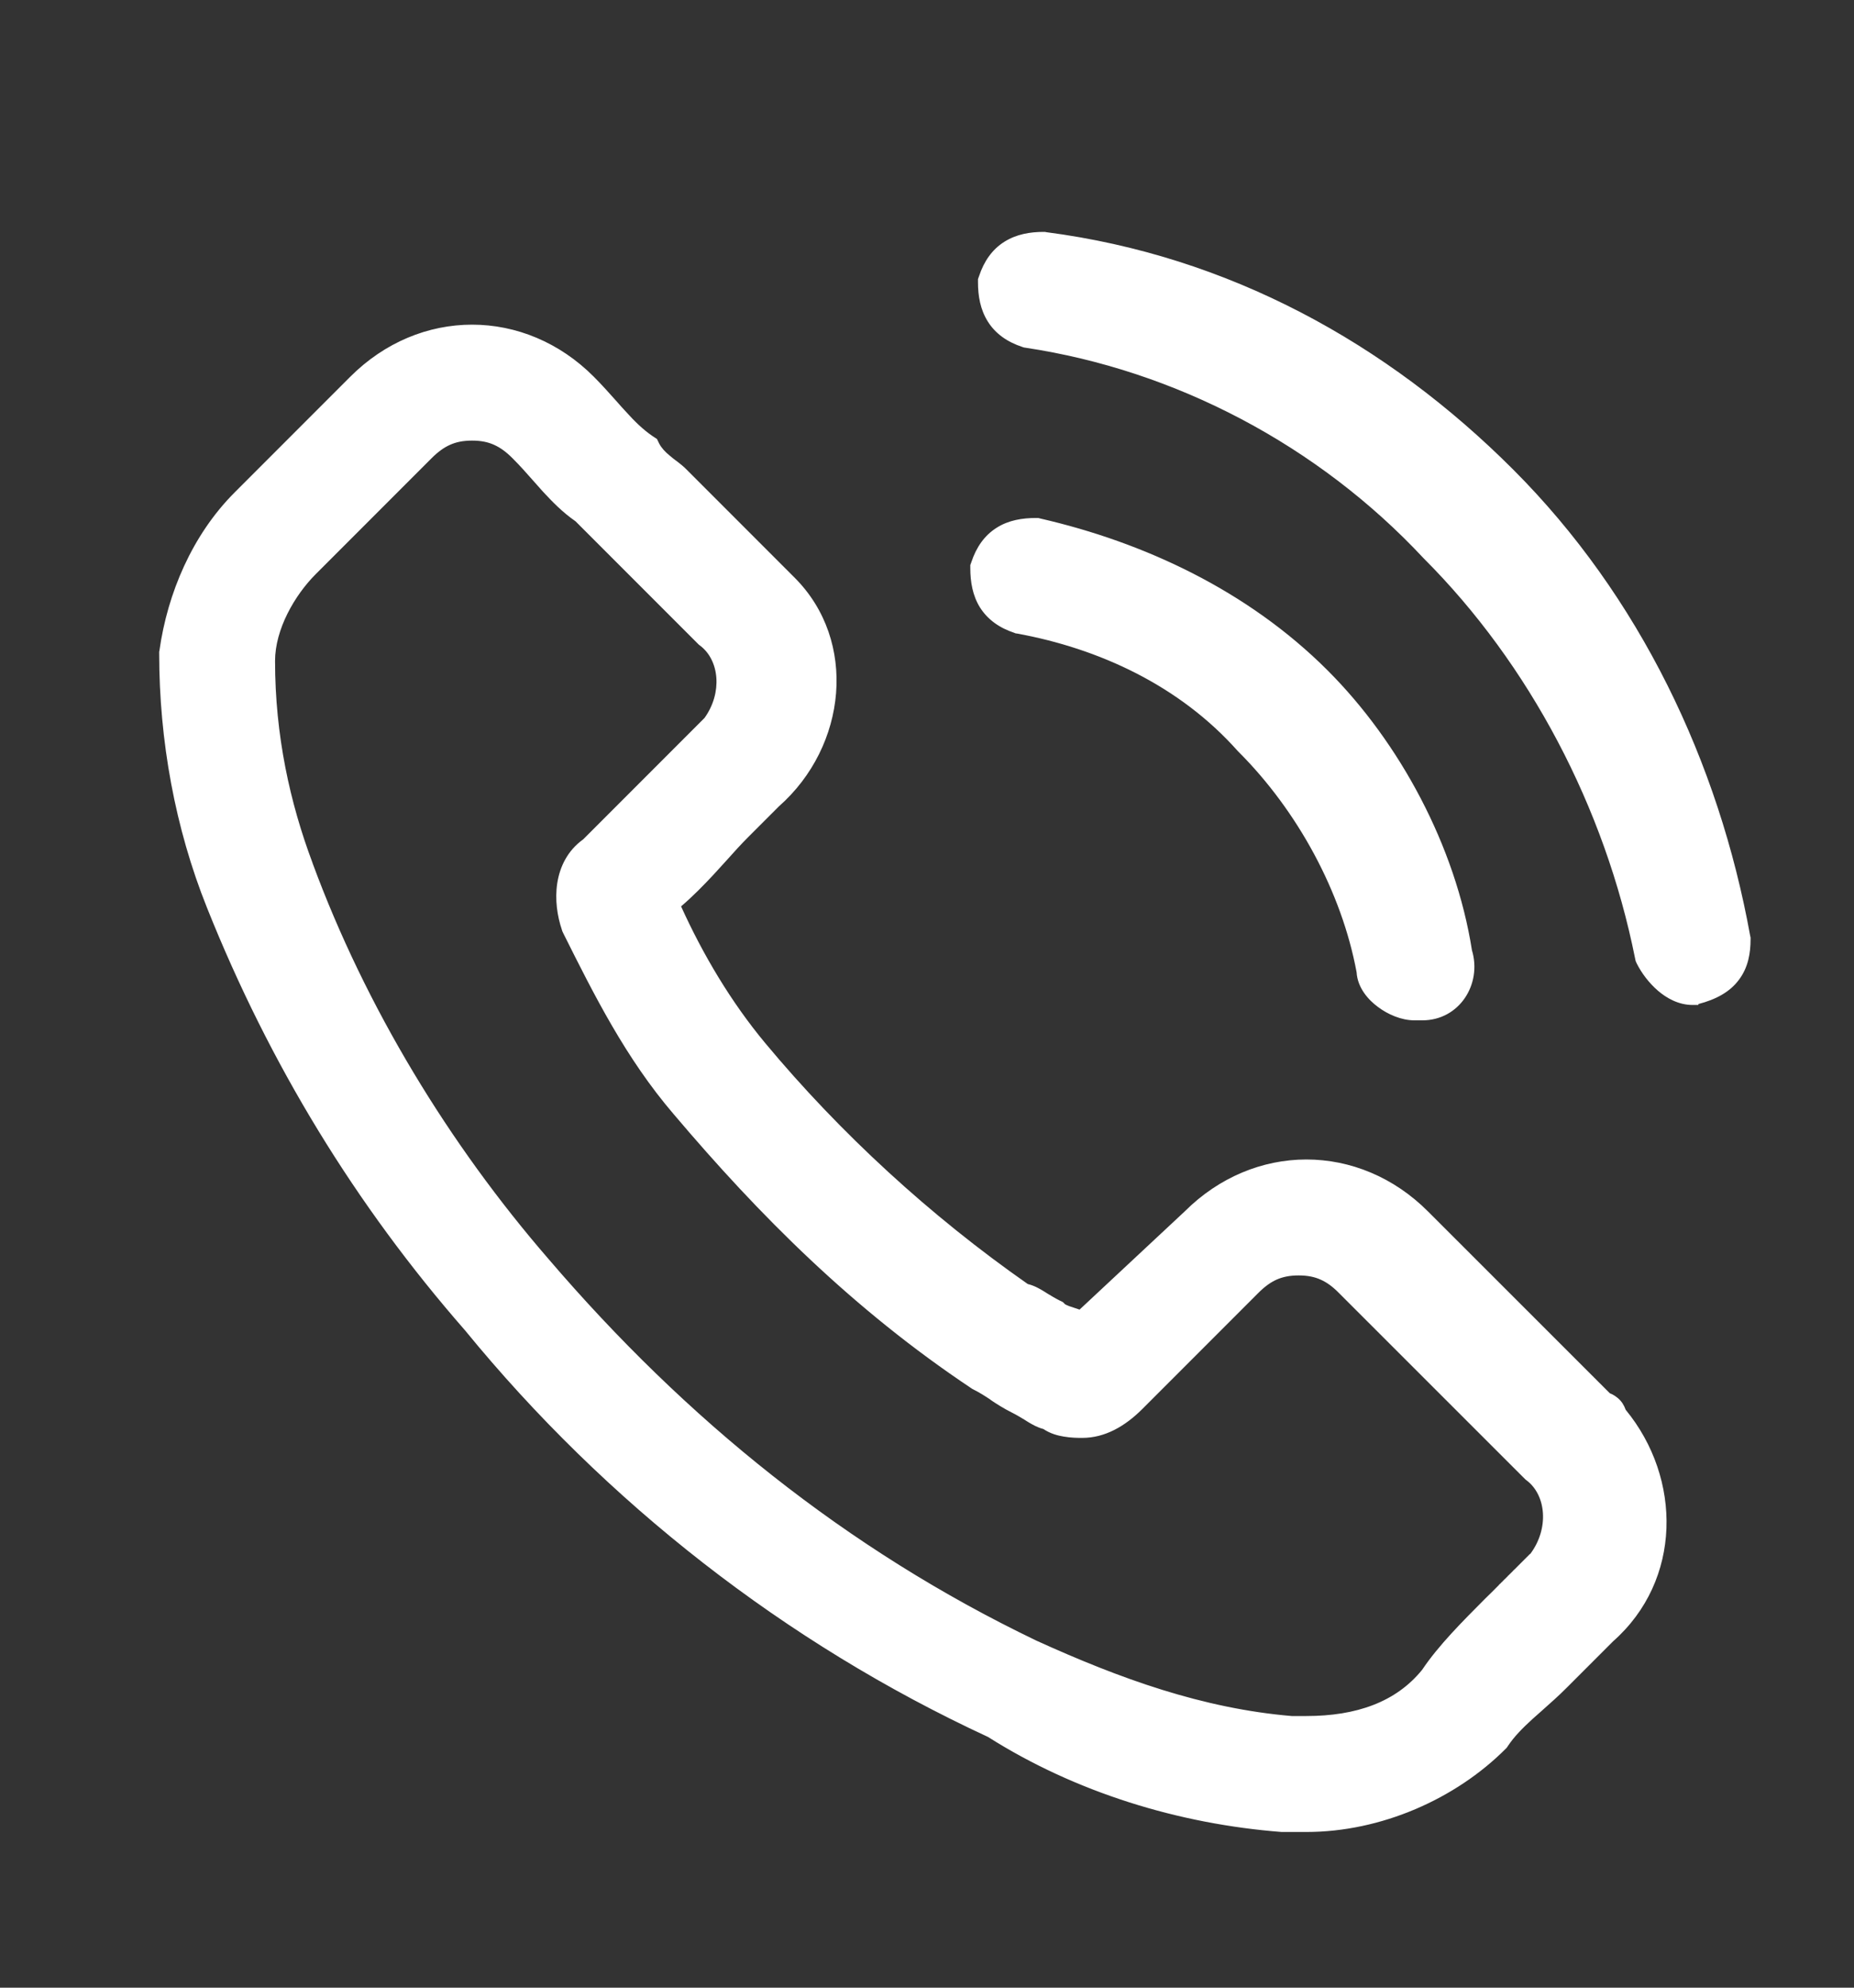 <svg width="14" height="15" viewBox="0 0 14 15" fill="none" xmlns="http://www.w3.org/2000/svg">
<rect x="0" y="0" width="14" height="15" fill="#333333" stroke="none"/>
<g clip-path="url(#clip0_374_756)">
<path d="M9.69 13.68C9.748 13.68 9.806 13.68 9.865 13.68C10.39 13.68 10.915 13.446 11.265 13.096C11.381 12.921 11.556 12.805 11.731 12.63C11.848 12.513 11.965 12.396 12.081 12.28C12.548 11.871 12.548 11.171 12.14 10.705C12.14 10.646 12.081 10.646 12.081 10.646L10.681 9.246C10.448 9.013 10.156 8.896 9.865 8.896C9.573 8.896 9.281 9.013 9.048 9.246L8.173 10.063C8.115 10.005 7.998 10.005 7.94 9.946C7.823 9.888 7.765 9.83 7.706 9.83C6.948 9.305 6.248 8.663 5.665 7.963C5.373 7.613 5.14 7.205 4.965 6.796C5.198 6.621 5.373 6.388 5.548 6.213C5.606 6.155 5.665 6.096 5.781 5.98C6.248 5.571 6.306 4.871 5.898 4.463C5.84 4.405 5.84 4.405 5.781 4.346L5.081 3.646C5.023 3.588 4.906 3.53 4.848 3.413C4.673 3.296 4.556 3.121 4.381 2.946C4.148 2.713 3.856 2.596 3.565 2.596C3.273 2.596 2.981 2.713 2.748 2.946L1.873 3.821C1.581 4.113 1.406 4.521 1.348 4.93C1.348 5.571 1.465 6.213 1.698 6.796C2.165 7.963 2.806 9.013 3.623 9.946C4.673 11.23 6.015 12.28 7.531 12.98C8.173 13.388 8.931 13.621 9.69 13.68ZM4.031 9.596C3.273 8.721 2.631 7.671 2.223 6.563C2.048 6.096 1.931 5.571 1.931 4.988C1.931 4.696 2.106 4.405 2.281 4.23L3.156 3.355C3.273 3.238 3.39 3.18 3.565 3.18C3.74 3.18 3.856 3.238 3.973 3.355C4.148 3.53 4.265 3.705 4.44 3.821C4.498 3.88 4.615 3.996 4.673 4.055L5.373 4.755C5.606 4.93 5.606 5.28 5.431 5.513L5.373 5.571C5.256 5.688 5.198 5.746 5.14 5.805C4.906 6.038 4.731 6.213 4.498 6.446C4.323 6.563 4.323 6.796 4.381 6.971C4.615 7.438 4.848 7.905 5.198 8.313C5.84 9.071 6.54 9.771 7.415 10.355C7.531 10.413 7.59 10.471 7.706 10.53C7.823 10.588 7.881 10.646 7.94 10.646C7.998 10.705 8.115 10.705 8.173 10.705C8.29 10.705 8.406 10.646 8.523 10.53L9.398 9.655C9.515 9.538 9.631 9.48 9.806 9.48C9.981 9.48 10.098 9.538 10.215 9.655L11.615 11.055C11.848 11.23 11.848 11.58 11.673 11.813C11.673 11.871 11.615 11.871 11.615 11.871C11.498 11.988 11.44 12.046 11.323 12.163C11.148 12.338 10.973 12.513 10.856 12.688C10.623 12.98 10.273 13.096 9.865 13.096C9.806 13.096 9.806 13.096 9.748 13.096C9.048 13.038 8.406 12.805 7.765 12.513C6.306 11.813 5.081 10.821 4.031 9.596Z" fill="white"/>
<path d="M7.823 4.055C7.648 4.055 7.531 4.113 7.473 4.288C7.473 4.463 7.531 4.58 7.706 4.638C8.348 4.755 8.99 5.046 9.456 5.571C9.923 6.038 10.273 6.68 10.39 7.321C10.39 7.438 10.565 7.555 10.681 7.555H10.74C10.915 7.555 11.031 7.38 10.973 7.205C10.856 6.446 10.448 5.688 9.923 5.163C9.34 4.58 8.581 4.23 7.823 4.055Z" fill="white"/>
<path d="M12.781 7.438C12.84 7.438 12.84 7.438 12.781 7.438C13.015 7.38 13.073 7.263 13.073 7.088C12.84 5.805 12.256 4.58 11.323 3.646C10.39 2.713 9.223 2.071 7.881 1.896C7.706 1.896 7.59 1.955 7.531 2.13C7.531 2.305 7.59 2.421 7.765 2.48C8.931 2.655 10.04 3.238 10.856 4.113C11.673 4.93 12.256 6.038 12.49 7.205C12.548 7.321 12.665 7.438 12.781 7.438Z" fill="white"/>
<path fill-rule="evenodd" clip-rule="evenodd" d="M7.585 1.824C7.676 1.767 7.779 1.75 7.881 1.75H7.891L7.9 1.752C9.278 1.931 10.473 2.59 11.426 3.543C12.383 4.5 12.979 5.753 13.216 7.062L13.219 7.075V7.088C13.219 7.19 13.202 7.3 13.131 7.394C13.062 7.487 12.956 7.543 12.825 7.577V7.584H12.781C12.675 7.584 12.584 7.532 12.519 7.476C12.452 7.418 12.396 7.344 12.359 7.27L12.351 7.252L12.347 7.233C12.119 6.094 11.549 5.012 10.753 4.216L10.75 4.213C9.955 3.361 8.877 2.794 7.743 2.624L7.731 2.622L7.719 2.618C7.607 2.581 7.517 2.519 7.459 2.426C7.402 2.335 7.385 2.232 7.385 2.13V2.106L7.393 2.084C7.43 1.972 7.492 1.882 7.585 1.824ZM7.678 2.154C7.68 2.212 7.692 2.248 7.706 2.271C7.72 2.293 7.744 2.317 7.8 2.337C8.994 2.52 10.126 3.117 10.961 4.012C11.793 4.844 12.387 5.97 12.628 7.155C12.649 7.192 12.678 7.228 12.709 7.254C12.735 7.277 12.756 7.287 12.769 7.29C12.851 7.267 12.883 7.239 12.898 7.219C12.914 7.199 12.926 7.166 12.927 7.101C12.697 5.847 12.126 4.656 11.22 3.749C10.308 2.838 9.174 2.214 7.872 2.042C7.805 2.043 7.765 2.055 7.74 2.071C7.719 2.084 7.697 2.106 7.678 2.154ZM2.645 2.843C2.905 2.583 3.233 2.45 3.565 2.45C3.896 2.45 4.225 2.583 4.484 2.843C4.548 2.907 4.607 2.974 4.66 3.033C4.682 3.058 4.703 3.082 4.723 3.103C4.793 3.181 4.857 3.243 4.929 3.292L4.961 3.313L4.978 3.348C4.995 3.38 5.021 3.409 5.058 3.439C5.073 3.452 5.087 3.463 5.103 3.475C5.108 3.479 5.113 3.482 5.118 3.486C5.138 3.502 5.163 3.521 5.184 3.543L6.001 4.36C6.477 4.836 6.398 5.63 5.881 6.086L5.651 6.316C5.597 6.37 5.545 6.427 5.489 6.49C5.456 6.526 5.422 6.564 5.385 6.604C5.312 6.682 5.232 6.764 5.143 6.84C5.308 7.204 5.52 7.561 5.777 7.87C6.344 8.551 7.025 9.176 7.761 9.69C7.811 9.702 7.851 9.726 7.876 9.741C7.887 9.748 7.898 9.754 7.908 9.761C7.938 9.779 7.967 9.797 8.005 9.816L8.026 9.826L8.042 9.842C8.042 9.842 8.046 9.845 8.053 9.848C8.065 9.854 8.079 9.859 8.102 9.866C8.105 9.867 8.107 9.868 8.11 9.869C8.121 9.872 8.135 9.877 8.152 9.883L8.947 9.141C9.206 8.883 9.534 8.75 9.865 8.75C10.196 8.75 10.525 8.883 10.784 9.143L12.156 10.514C12.162 10.517 12.169 10.52 12.176 10.523C12.2 10.536 12.229 10.556 12.252 10.59C12.262 10.606 12.27 10.622 12.276 10.639C12.702 11.157 12.702 11.926 12.181 12.386L11.834 12.733C11.771 12.797 11.704 12.855 11.645 12.908C11.62 12.93 11.596 12.951 11.574 12.971C11.496 13.042 11.434 13.105 11.386 13.177L11.378 13.189L11.368 13.199C10.992 13.575 10.43 13.825 9.865 13.825H9.684L9.678 13.825C8.902 13.765 8.123 13.527 7.461 13.108C5.929 12.399 4.573 11.337 3.512 10.04C2.685 9.095 2.035 8.031 1.563 6.85C1.322 6.249 1.202 5.589 1.202 4.93V4.919L1.204 4.909C1.265 4.476 1.452 4.037 1.77 3.718L2.645 2.843ZM3.565 2.742C3.313 2.742 3.058 2.843 2.851 3.049L1.976 3.924C1.713 4.187 1.55 4.56 1.494 4.94C1.495 5.561 1.609 6.18 1.833 6.742C2.294 7.894 2.927 8.93 3.733 9.85L3.736 9.854C4.772 11.12 6.096 12.157 7.592 12.847L7.601 12.851L7.61 12.857C8.228 13.25 8.96 13.476 9.695 13.534H9.864C10.344 13.534 10.828 13.321 11.152 13.003C11.219 12.906 11.299 12.827 11.378 12.755C11.406 12.73 11.432 12.706 11.459 12.683C11.516 12.633 11.571 12.584 11.628 12.527L11.982 12.173L11.985 12.17C12.383 11.822 12.393 11.215 12.03 10.801L12.022 10.792H12.021L10.578 9.349C10.371 9.143 10.116 9.042 9.865 9.042C9.613 9.042 9.358 9.143 9.151 9.349L9.148 9.353L8.169 10.266L8.071 10.167C8.071 10.167 8.067 10.164 8.06 10.161C8.048 10.156 8.034 10.151 8.01 10.143C8.008 10.142 8.005 10.141 8.003 10.141C7.97 10.13 7.908 10.11 7.857 10.068C7.813 10.045 7.776 10.022 7.748 10.005C7.74 10 7.732 9.995 7.726 9.991C7.71 9.982 7.701 9.977 7.698 9.975H7.661L7.623 9.95C6.854 9.417 6.144 8.766 5.553 8.056C5.25 7.693 5.01 7.272 4.831 6.854L4.785 6.748L4.877 6.68C4.983 6.6 5.079 6.505 5.171 6.405C5.202 6.372 5.233 6.338 5.265 6.303C5.325 6.236 5.386 6.169 5.445 6.11L5.682 5.873L5.685 5.87C6.098 5.508 6.135 4.906 5.795 4.566L4.978 3.749C4.971 3.742 4.959 3.733 4.939 3.717C4.936 3.714 4.932 3.711 4.928 3.708C4.911 3.696 4.891 3.68 4.871 3.664C4.828 3.628 4.777 3.579 4.737 3.514C4.648 3.449 4.574 3.374 4.507 3.3C4.482 3.272 4.458 3.245 4.434 3.219C4.384 3.162 4.336 3.107 4.278 3.049C4.071 2.843 3.816 2.742 3.565 2.742ZM3.398 3.357C3.353 3.377 3.309 3.408 3.259 3.458L2.384 4.333C2.225 4.492 2.077 4.749 2.077 4.988C2.077 5.551 2.19 6.059 2.36 6.512L2.36 6.513C2.762 7.603 3.394 8.638 4.142 9.501L4.142 9.501C5.18 10.713 6.389 11.691 7.826 12.381C8.46 12.669 9.082 12.893 9.754 12.95H9.864C10.243 12.95 10.542 12.844 10.739 12.601C10.863 12.416 11.045 12.235 11.213 12.066L11.263 12.017L11.297 11.983L11.297 11.983L11.299 11.981L11.299 11.98L11.3 11.98L11.309 11.971L11.309 11.97L11.31 11.97L11.318 11.962L11.318 11.961L11.319 11.961L11.319 11.96L11.326 11.953L11.327 11.953L11.327 11.952L11.329 11.951L11.329 11.951L11.329 11.95L11.331 11.949L11.331 11.949L11.332 11.948L11.333 11.947L11.338 11.941L11.339 11.941L11.339 11.94L11.34 11.94L11.343 11.937L11.344 11.936L11.344 11.936L11.345 11.935L11.345 11.935L11.346 11.934L11.346 11.934L11.347 11.932L11.348 11.932L11.348 11.931L11.349 11.931L11.349 11.931L11.351 11.929L11.351 11.928L11.352 11.928L11.352 11.927L11.353 11.927L11.355 11.924L11.356 11.924L11.357 11.923L11.357 11.923L11.357 11.922L11.364 11.916L11.364 11.916L11.365 11.915L11.367 11.913L11.367 11.912L11.368 11.912L11.374 11.906L11.374 11.905L11.375 11.905L11.375 11.904L11.376 11.904L11.379 11.901L11.379 11.901L11.38 11.9L11.38 11.9L11.381 11.899L11.382 11.898L11.383 11.897L11.383 11.897L11.384 11.896L11.384 11.896L11.385 11.895L11.386 11.894L11.386 11.893L11.387 11.893L11.387 11.892L11.388 11.892L11.388 11.891L11.391 11.888L11.392 11.888L11.393 11.887L11.393 11.887L11.399 11.881L11.399 11.88L11.4 11.879L11.401 11.879L11.402 11.878L11.402 11.877L11.403 11.877L11.404 11.876L11.405 11.875L11.405 11.875L11.412 11.868L11.412 11.867L11.413 11.867L11.414 11.866L11.422 11.858L11.422 11.858L11.423 11.857L11.431 11.848L11.432 11.848L11.433 11.847L11.434 11.845L11.435 11.845L11.469 11.811L11.554 11.726H11.556C11.698 11.536 11.677 11.284 11.527 11.171L11.519 11.165L10.111 9.758C10.062 9.708 10.018 9.677 9.973 9.657C9.929 9.637 9.877 9.625 9.806 9.625C9.736 9.625 9.684 9.637 9.639 9.657C9.595 9.677 9.551 9.708 9.501 9.758L8.626 10.633C8.494 10.765 8.342 10.851 8.173 10.851H8.171C8.142 10.851 8.088 10.851 8.032 10.841C7.99 10.834 7.932 10.82 7.879 10.784C7.832 10.772 7.794 10.749 7.77 10.735C7.759 10.728 7.748 10.722 7.738 10.715C7.708 10.697 7.679 10.679 7.641 10.66C7.575 10.627 7.525 10.594 7.481 10.565L7.48 10.563C7.436 10.534 7.399 10.51 7.349 10.485L7.341 10.481L7.334 10.476C6.444 9.883 5.734 9.172 5.087 8.408C4.725 7.986 4.485 7.506 4.254 7.044L4.246 7.027L4.243 7.017C4.208 6.914 4.189 6.788 4.208 6.665C4.227 6.543 4.284 6.42 4.404 6.334L5.32 5.418C5.456 5.229 5.434 4.982 5.285 4.871L5.277 4.865L4.346 3.934C4.249 3.867 4.171 3.787 4.098 3.708C4.073 3.68 4.05 3.654 4.026 3.627C3.976 3.57 3.927 3.515 3.87 3.458C3.82 3.408 3.776 3.377 3.731 3.357C3.687 3.337 3.635 3.325 3.565 3.325C3.494 3.325 3.442 3.337 3.398 3.357ZM3.279 3.09C3.367 3.051 3.46 3.034 3.565 3.034C3.669 3.034 3.763 3.051 3.85 3.09C3.936 3.129 4.009 3.185 4.076 3.252C4.14 3.315 4.199 3.382 4.252 3.442C4.274 3.466 4.294 3.49 4.314 3.512C4.385 3.589 4.448 3.652 4.521 3.7L4.533 3.708L5.469 4.645C5.777 4.884 5.754 5.326 5.548 5.6L5.542 5.609L4.591 6.56L4.579 6.568C4.533 6.598 4.506 6.645 4.496 6.709C4.486 6.773 4.495 6.847 4.517 6.916C4.749 7.381 4.975 7.828 5.309 8.218L5.309 8.219C5.944 8.969 6.632 9.656 7.488 10.229C7.551 10.26 7.598 10.292 7.64 10.32L7.641 10.321C7.685 10.35 7.722 10.374 7.772 10.399C7.823 10.425 7.867 10.452 7.898 10.471C7.906 10.476 7.913 10.481 7.92 10.485C7.936 10.494 7.944 10.499 7.948 10.501H8L8.042 10.543C8.042 10.543 8.052 10.549 8.08 10.553C8.111 10.559 8.143 10.559 8.173 10.559C8.237 10.559 8.319 10.527 8.42 10.427L9.295 9.552C9.362 9.485 9.435 9.429 9.521 9.39C9.608 9.351 9.702 9.334 9.806 9.334C9.911 9.334 10.004 9.351 10.092 9.39C10.178 9.429 10.251 9.485 10.318 9.552L11.711 10.945C12.007 11.175 11.997 11.594 11.811 11.87C11.806 11.89 11.797 11.909 11.785 11.928C11.763 11.961 11.734 11.982 11.709 11.995C11.702 11.998 11.695 12.001 11.689 12.003L11.675 12.018L11.641 12.051L11.64 12.052L11.639 12.053L11.638 12.054L11.638 12.055L11.629 12.063L11.628 12.064L11.628 12.064L11.62 12.072L11.619 12.073L11.619 12.073L11.618 12.074L11.611 12.081L11.611 12.082L11.61 12.082L11.609 12.083L11.609 12.084L11.608 12.084L11.607 12.085L11.607 12.086L11.605 12.087L11.605 12.087L11.599 12.093L11.599 12.094L11.598 12.094L11.598 12.095L11.595 12.098L11.594 12.098L11.594 12.099L11.593 12.099L11.592 12.1L11.592 12.1L11.591 12.101L11.59 12.102L11.59 12.102L11.589 12.103L11.589 12.103L11.588 12.104L11.587 12.105L11.586 12.106L11.586 12.106L11.585 12.107L11.585 12.107L11.582 12.11L11.582 12.111L11.581 12.111L11.581 12.112L11.58 12.112L11.574 12.118L11.573 12.119L11.573 12.119L11.571 12.121L11.57 12.122L11.57 12.122L11.564 12.129L11.563 12.129L11.563 12.13L11.562 12.13L11.562 12.13L11.559 12.133L11.559 12.134L11.558 12.134L11.558 12.135L11.557 12.135L11.556 12.137L11.555 12.137L11.555 12.138L11.554 12.138L11.553 12.139L11.552 12.14L11.552 12.14L11.551 12.141L11.551 12.141L11.55 12.142L11.55 12.142L11.549 12.143L11.546 12.146L11.546 12.146L11.545 12.147L11.545 12.148L11.539 12.153L11.538 12.154L11.537 12.155L11.537 12.155L11.536 12.156L11.535 12.157L11.535 12.158L11.534 12.159L11.533 12.159L11.533 12.16L11.526 12.166L11.525 12.167L11.525 12.168L11.524 12.168L11.516 12.176L11.515 12.177L11.515 12.177L11.506 12.186L11.506 12.187L11.505 12.187L11.503 12.189L11.503 12.189L11.469 12.223L11.426 12.266C11.248 12.444 11.085 12.608 10.978 12.769L10.974 12.774L10.97 12.779C10.7 13.117 10.3 13.242 9.865 13.242H9.742L9.736 13.242C9.011 13.181 8.352 12.94 7.704 12.646L7.702 12.645C6.223 11.935 4.982 10.93 3.921 9.692C3.152 8.804 2.501 7.74 2.086 6.614C1.906 6.133 1.785 5.591 1.785 4.988C1.785 4.644 1.987 4.317 2.178 4.127L3.053 3.252C3.12 3.185 3.193 3.129 3.279 3.09ZM7.527 3.982C7.617 3.925 7.721 3.909 7.823 3.909H7.84L7.856 3.913C8.634 4.092 9.419 4.453 10.026 5.06C10.569 5.603 10.991 6.384 11.115 7.171C11.192 7.426 11.021 7.7 10.74 7.7H10.681C10.582 7.7 10.479 7.655 10.404 7.598C10.336 7.548 10.251 7.457 10.244 7.337C10.131 6.73 9.798 6.119 9.353 5.674L9.35 5.671L9.347 5.668C8.907 5.173 8.298 4.894 7.68 4.781L7.67 4.78L7.66 4.776C7.548 4.739 7.459 4.677 7.4 4.584C7.344 4.494 7.327 4.39 7.327 4.288V4.264L7.335 4.242C7.372 4.13 7.434 4.04 7.527 3.982ZM7.619 4.312C7.622 4.371 7.633 4.406 7.648 4.429C7.662 4.452 7.687 4.476 7.743 4.497C8.404 4.619 9.072 4.921 9.562 5.471C10.047 5.957 10.411 6.624 10.533 7.295L10.536 7.308V7.318C10.536 7.319 10.537 7.322 10.54 7.326C10.547 7.337 10.56 7.351 10.579 7.365C10.598 7.379 10.619 7.391 10.639 7.399C10.66 7.407 10.675 7.409 10.681 7.409H10.74C10.803 7.409 10.865 7.343 10.835 7.251L10.831 7.239L10.829 7.227C10.717 6.501 10.325 5.771 9.82 5.266C9.265 4.711 8.54 4.372 7.807 4.201C7.744 4.202 7.706 4.214 7.682 4.229C7.661 4.242 7.639 4.264 7.619 4.312Z" fill="white"/>
</g>
<defs>
<clipPath id="clip0_374_756">
<rect width="14" height="14" fill="white" transform="translate(0 0.31)"/>
</clipPath>
</defs>
</svg>
